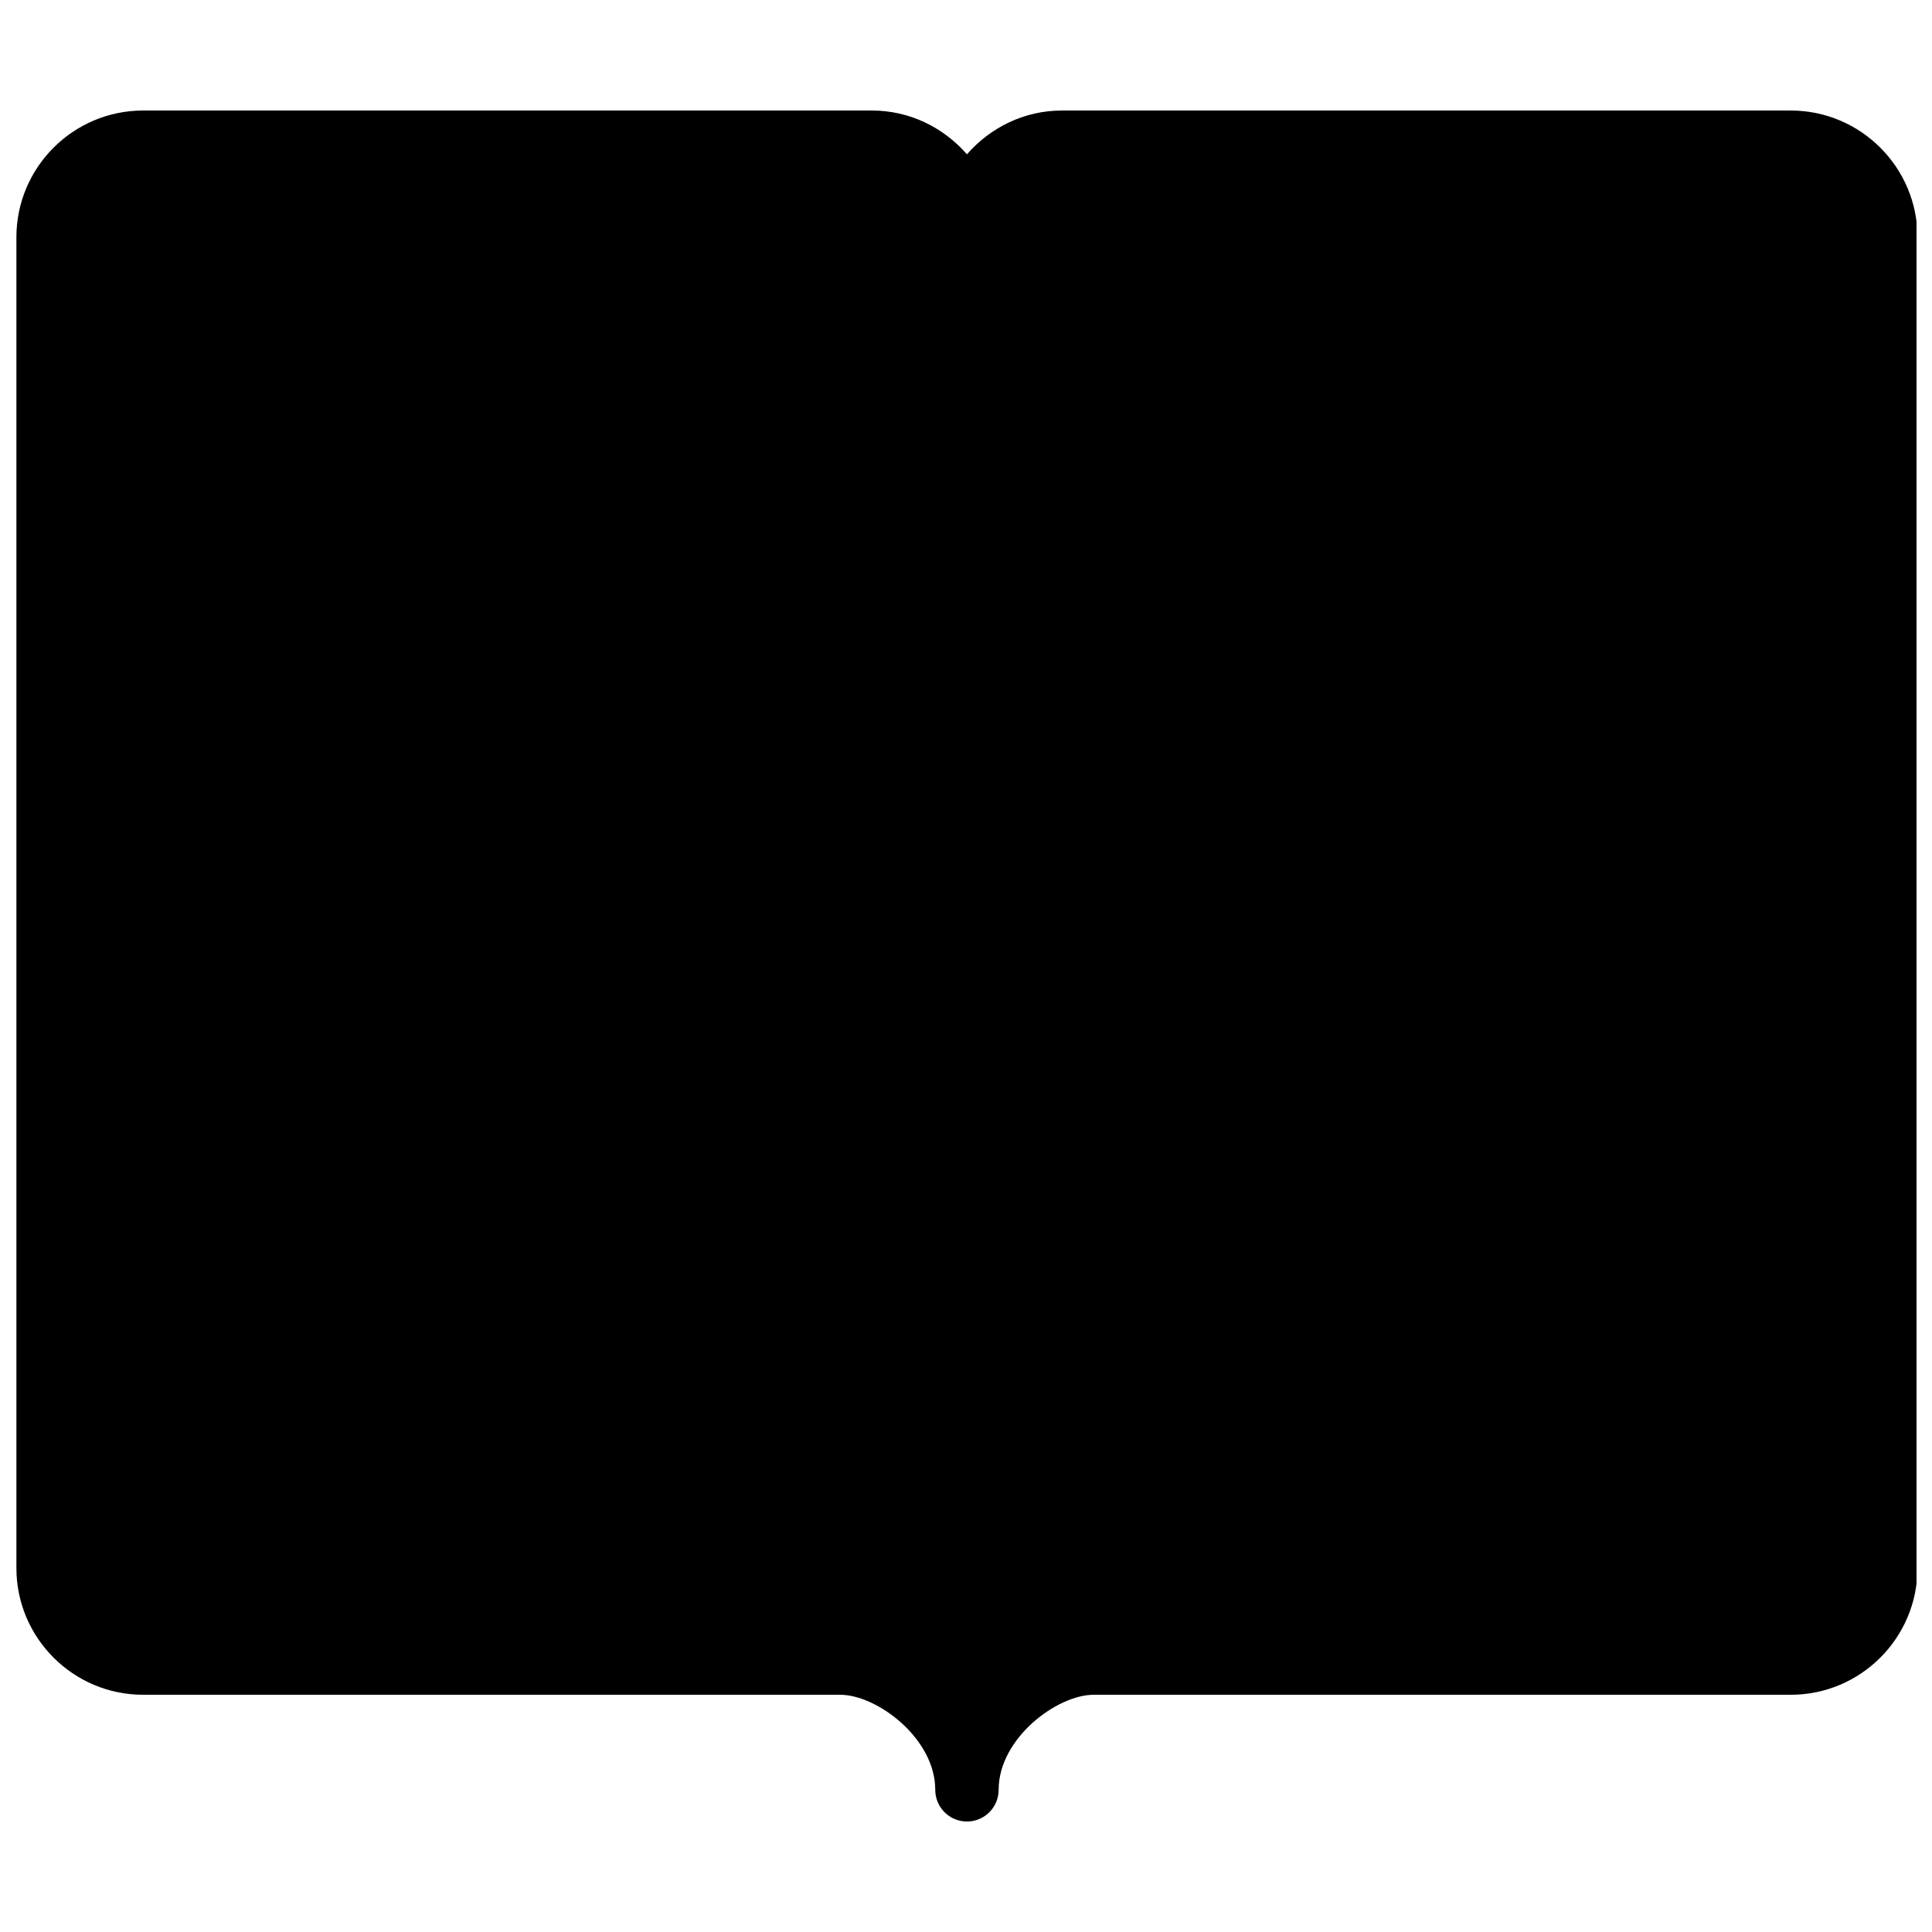 <?xml version="1.0" encoding="UTF-8"?>
<!-- Uploaded to: ICON Repo, www.svgrepo.com, Generator: ICON Repo Mixer Tools -->
<svg width="800px" height="800px" version="1.1" viewBox="144 144 512 512" xmlns="http://www.w3.org/2000/svg">
 <defs>
  <clipPath id="a">
   <path d="m148.09 173h503.81v454h-503.81z"/>
  </clipPath>
 </defs>
 <g clip-path="url(#a)">
  <path d="m618.57 173.29h-193.13c-10.078 0-19.027 4.551-25.191 11.605-6.16-7.055-15.109-11.605-25.188-11.605h-193.13c-18.523 0-33.586 15.062-33.586 33.586v352.67c0 18.523 15.062 33.586 33.586 33.586h184.73c9.715 0 25.191 11.527 25.191 25.191 0 4.637 3.762 8.398 8.398 8.398s8.398-3.762 8.398-8.398c0-13.66 15.477-25.191 25.191-25.191h184.73c18.523 0 33.586-15.062 33.586-33.586v-352.67c0-18.523-15.074-33.586-33.59-33.586z"/>
 </g>
</svg>